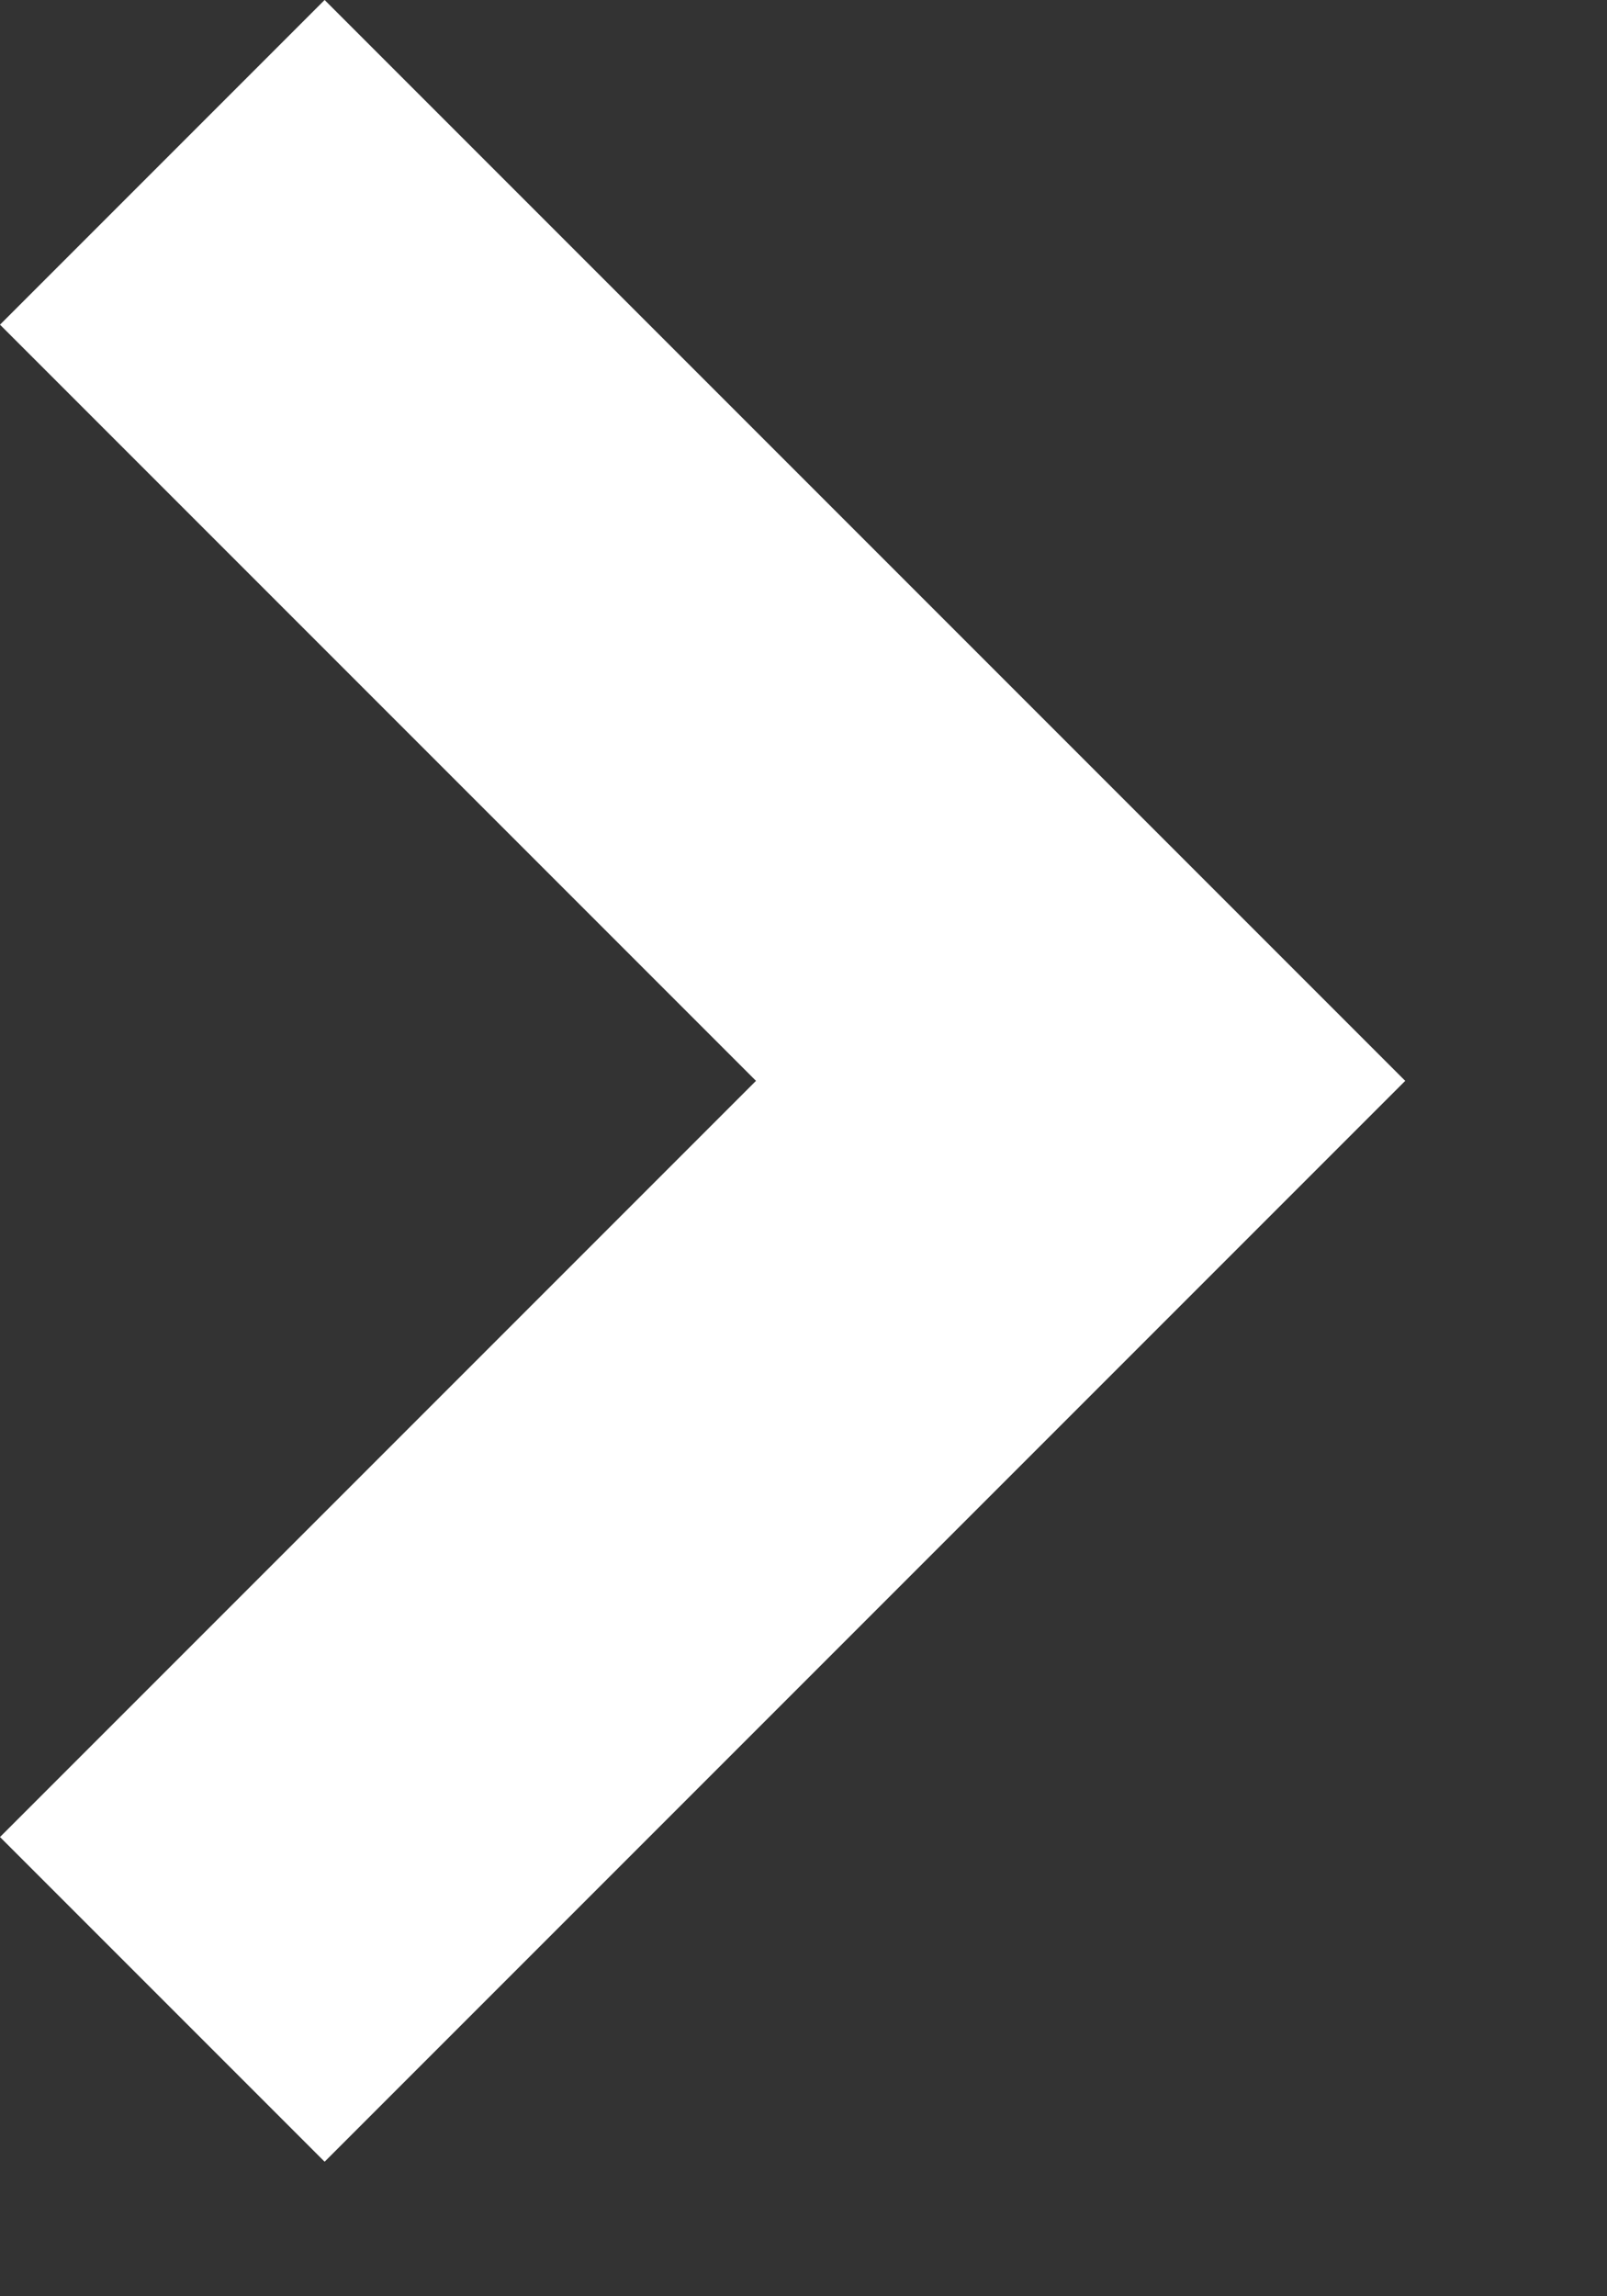 <svg width="7" height="10" viewBox="0 0 7 10" fill="none" xmlns="http://www.w3.org/2000/svg">
<rect x="0" y="0" width="7" height="10" fill="#333333" stroke="none"/>
<path fill-rule="evenodd" clip-rule="evenodd" d="M3.293 4.707L0 1.414L1.414 0L6.121 4.707L1.414 9.414L0 8L3.293 4.707Z" fill="white"/>
</svg>
